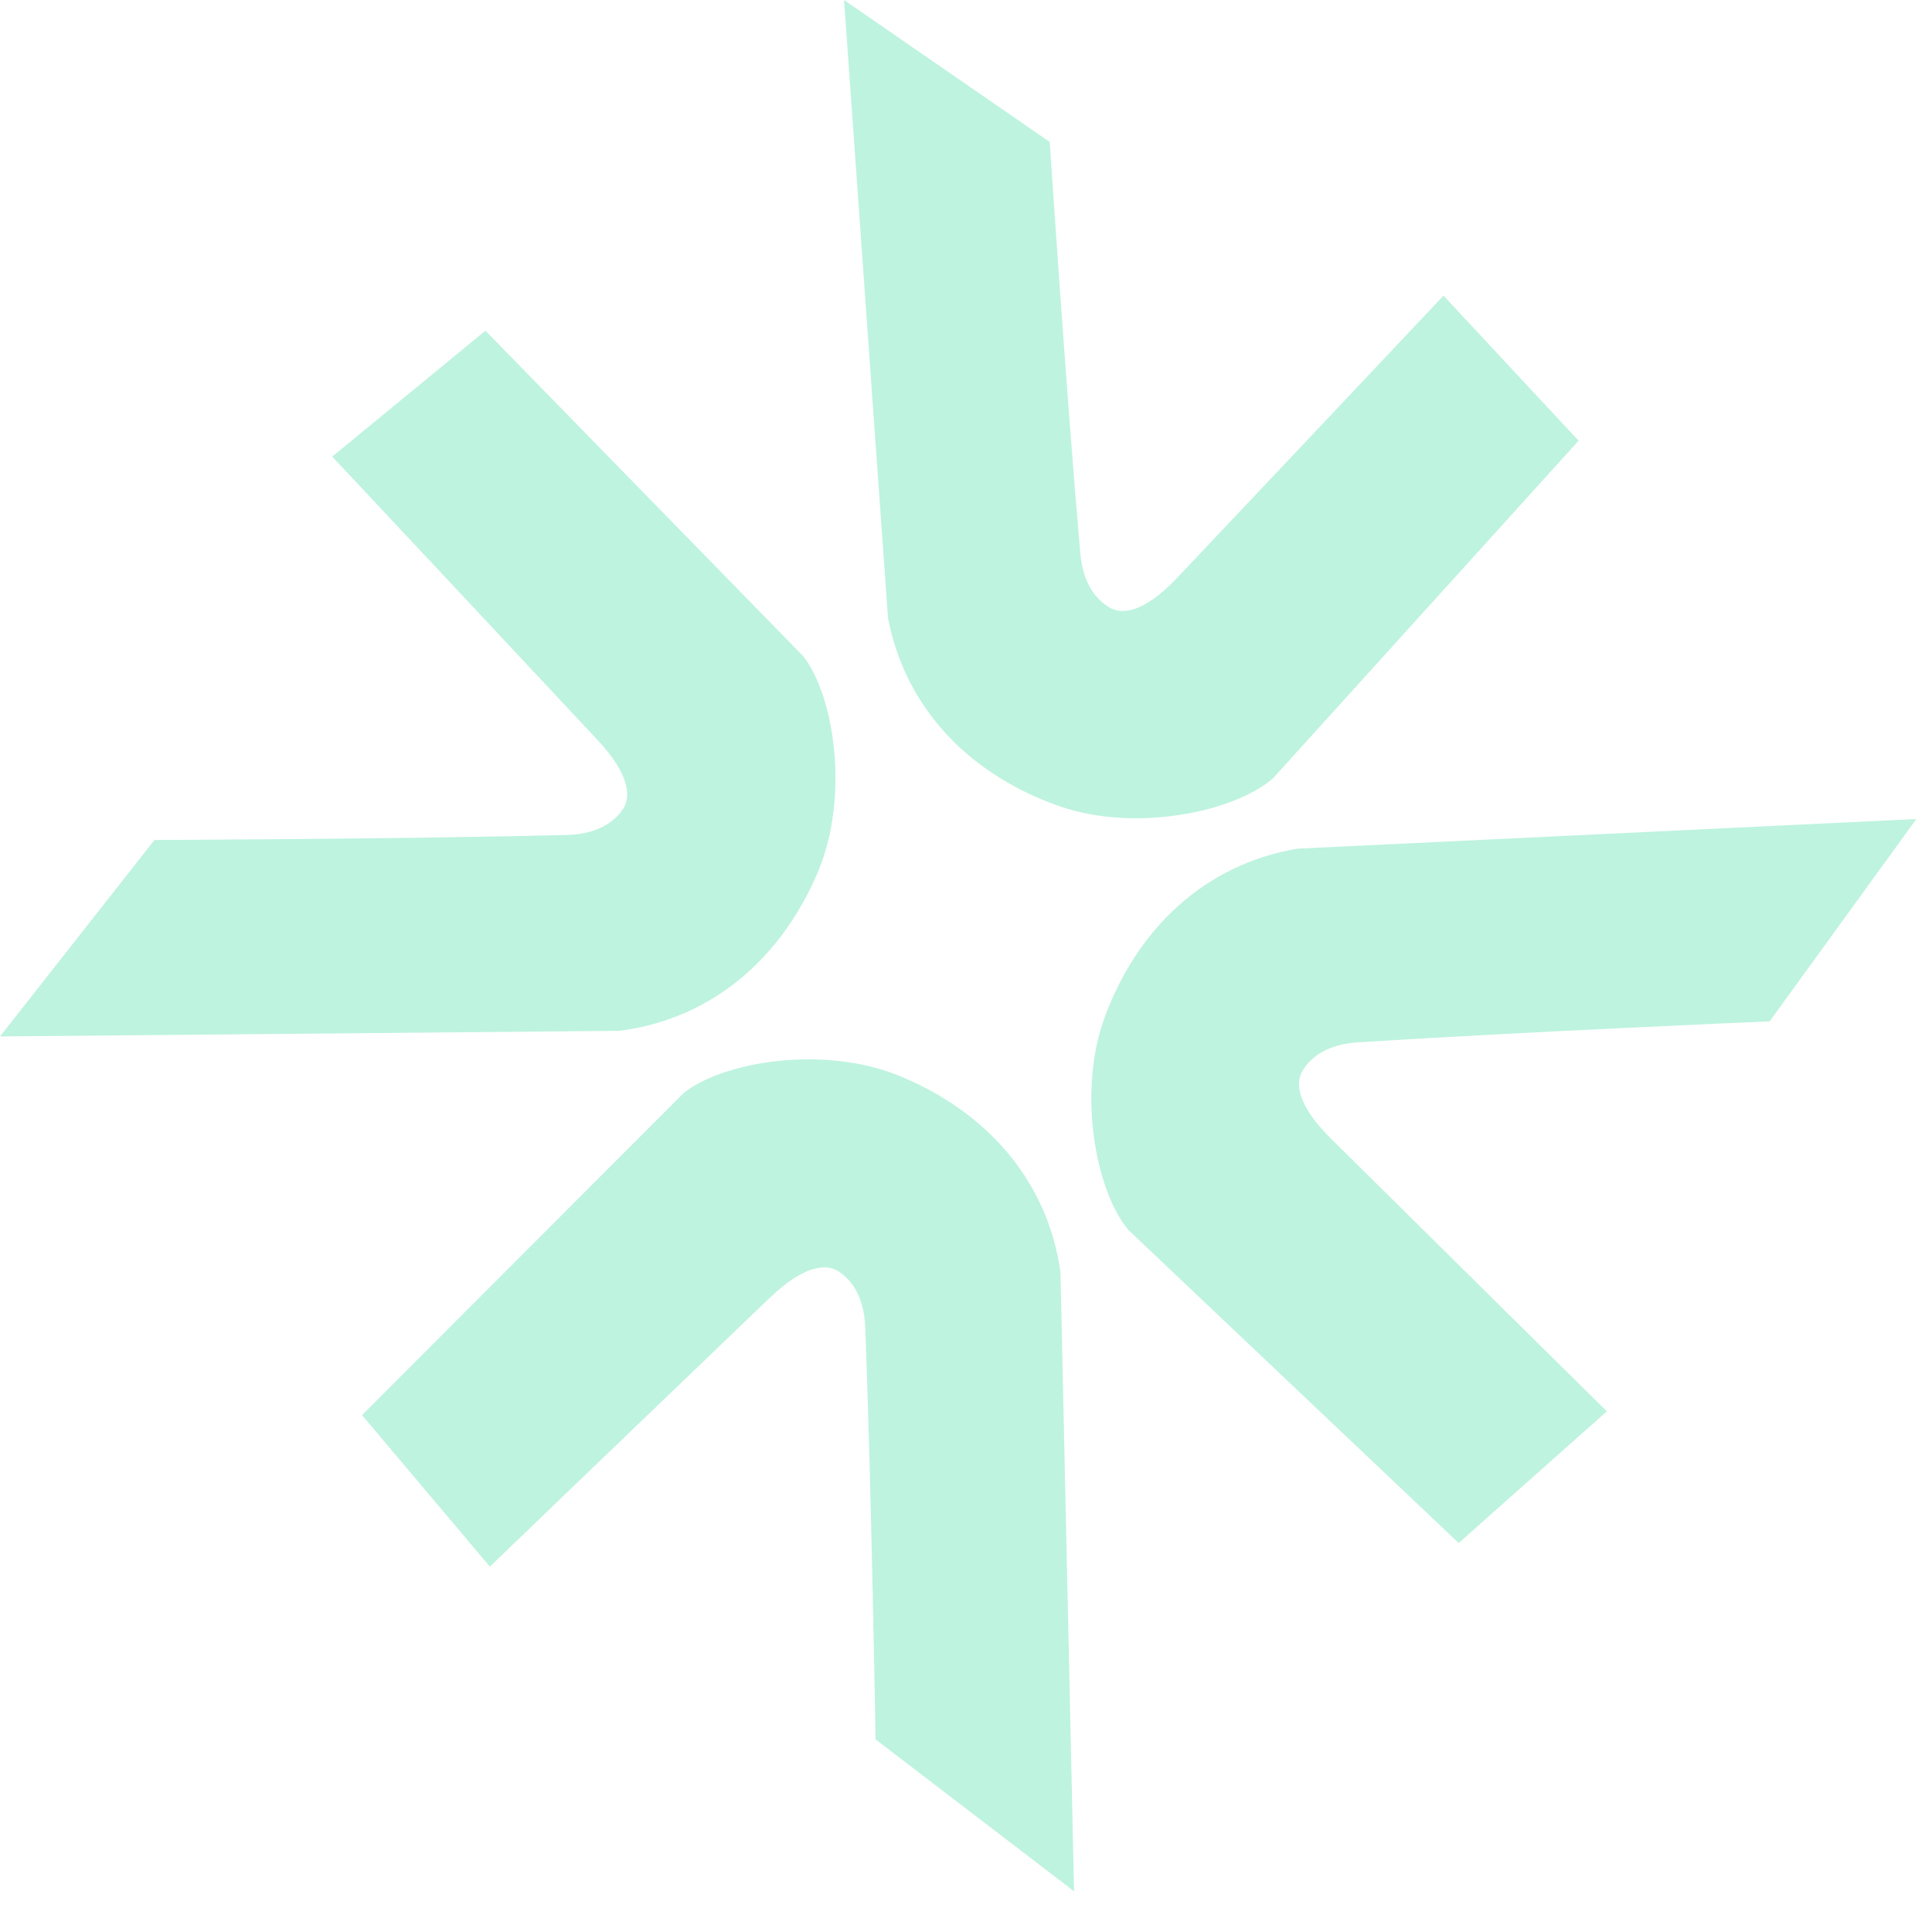 <svg width="90" height="89" viewBox="0 0 90 89" fill="none" xmlns="http://www.w3.org/2000/svg">
<path d="M22.612 15.41L15.476 21.274C15.476 21.274 25.488 31.959 27.835 34.477C29.42 36.178 29.365 37.189 29.017 37.701C28.722 38.135 28.033 38.863 26.388 38.904C18.68 39.096 7.195 39.137 7.195 39.137L0 48.291L28.855 48.029C33.283 47.462 36.482 44.51 38.123 40.572C39.566 37.108 38.877 32.451 37.421 30.579L22.613 15.408L22.612 15.41Z" fill="#BEF3DF"/>
<path d="M73.538 20.535L67.244 13.775C67.244 13.775 57.199 24.43 54.831 26.928C53.231 28.615 52.219 28.622 51.685 28.306C51.234 28.038 50.464 27.397 50.321 25.757C49.653 18.076 48.901 6.615 48.901 6.615L39.318 0L41.365 28.784C42.204 33.168 45.349 36.179 49.382 37.572C52.927 38.798 57.532 37.822 59.311 36.253L73.536 20.535H73.538Z" fill="#BEF3DF"/>
<path d="M67.951 71.894L74.854 65.758C74.854 65.758 64.435 55.469 61.993 53.044C60.343 51.406 60.359 50.394 60.687 49.868C60.965 49.424 61.624 48.669 63.267 48.564C70.962 48.074 82.436 47.587 82.436 47.587L89.271 38.16L60.448 39.541C56.045 40.278 52.963 43.354 51.476 47.352C50.169 50.867 51.038 55.494 52.566 57.309L67.951 71.894Z" fill="#BEF3DF"/>
<path d="M16.864 65.933L22.819 72.993C22.819 72.993 33.375 62.843 35.862 60.465C37.542 58.859 38.553 58.901 39.071 59.242C39.508 59.531 40.245 60.211 40.308 61.855C40.599 69.56 40.788 81.043 40.788 81.043L50.034 88.12L49.401 59.271C48.778 54.851 45.783 51.689 41.825 50.1C38.343 48.702 33.695 49.451 31.842 50.931L16.864 65.933Z" fill="#BEF3DF"/>
</svg>
